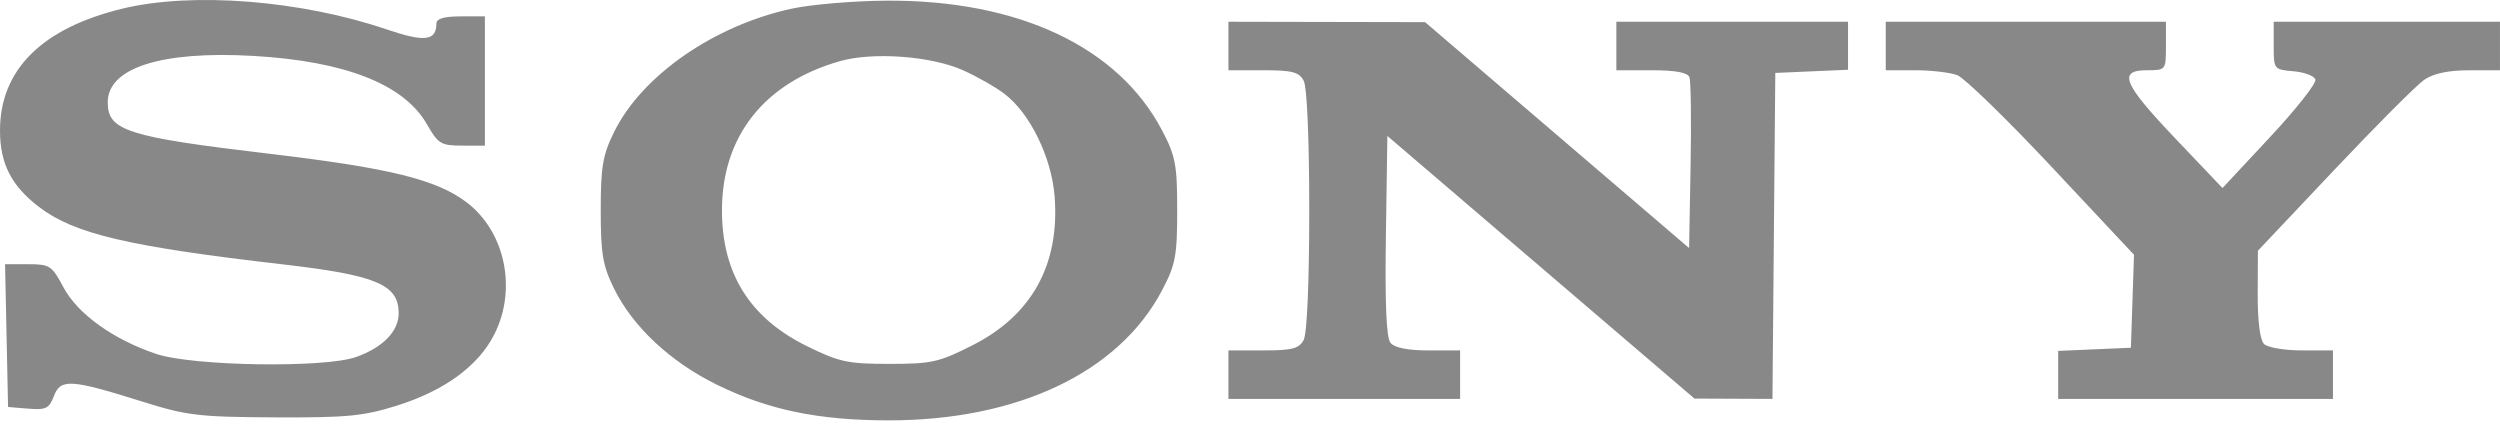 <svg width="464" height="79" viewBox="0 0 464 79" fill="none" xmlns="http://www.w3.org/2000/svg">
<path fill-rule="evenodd" clip-rule="evenodd" d="M22.737 1.599C7.757 5.229 -0.008 12.964 6.1753e-06 24.247C0.004 30.378 2.114 34.5 7.256 38.422C13.79 43.405 23.743 45.748 52.496 49.069C69.889 51.078 73.996 52.813 73.996 58.153C73.996 61.489 71.064 64.495 66.083 66.263C60.235 68.34 35.755 67.96 28.996 65.688C20.992 62.997 14.386 58.246 11.755 53.287C9.639 49.3 9.234 49.037 5.219 49.037H0.938L1.217 62.287L1.496 75.537L5.248 75.847C8.524 76.119 9.128 75.82 10.014 73.49C11.248 70.243 13.145 70.367 26.496 74.561C34.687 77.134 36.89 77.395 50.996 77.463C64.432 77.527 67.452 77.236 73.68 75.278C82.52 72.499 88.784 67.916 91.746 62.061C95.991 53.67 93.767 43.015 86.635 37.576C81.079 33.337 72.365 31.185 50.066 28.545C23.577 25.408 19.996 24.27 19.996 18.987C19.996 12.587 29.983 9.402 46.996 10.377C64.094 11.356 75.002 15.649 79.238 23.067C81.31 26.696 81.846 27.022 85.746 27.029L89.996 27.037V15.037V3.037H85.496C82.47 3.037 80.996 3.463 80.996 4.337C80.996 7.601 78.832 7.862 71.748 5.453C55.851 0.046 35.69 -1.54 22.737 1.599ZM146.996 1.597C132.523 4.717 119.121 14.021 113.953 24.537C111.867 28.782 111.496 30.971 111.496 39.037C111.496 47.103 111.867 49.292 113.953 53.537C117.446 60.643 124.383 67.133 133.044 71.395C142.527 76.062 151.805 77.998 164.799 78.02C188.841 78.06 207.657 69.137 215.671 53.893C218.185 49.111 218.486 47.52 218.486 39.037C218.486 30.554 218.185 28.963 215.671 24.181C207.516 8.669 188.995 -0.038 164.496 0.124C158.446 0.163 150.571 0.826 146.996 1.597ZM227.996 8.537V13.037H234.461C239.829 13.037 241.101 13.365 241.961 14.971C242.585 16.137 242.996 25.694 242.996 39.037C242.996 52.38 242.585 61.937 241.961 63.103C241.101 64.709 239.829 65.037 234.461 65.037H227.996V69.537V74.037H249.496H270.996V69.537V65.037H265.118C261.342 65.037 258.832 64.544 258.096 63.657C257.304 62.703 257.035 56.566 257.223 43.755L257.496 25.233L285.996 49.605L314.496 73.977L321.731 74.007L328.967 74.037L329.231 43.787L329.496 13.537L336.246 13.241L342.996 12.946V8.491V4.037H321.496H299.996V8.537V13.037H306.527C310.943 13.037 313.219 13.455 313.555 14.329C313.827 15.04 313.926 22.466 313.773 30.831L313.496 46.041L288.996 25.076L264.496 4.111L246.246 4.074L227.996 4.037V8.537ZM349.996 8.537V13.037H355.431C358.42 13.037 361.95 13.449 363.276 13.953C364.602 14.457 372.523 22.162 380.878 31.076L396.07 47.281L395.783 55.909L395.496 64.537L388.746 64.833L381.996 65.128V69.583V74.037H407.496H432.996V69.537V65.037H427.196C424.006 65.037 420.856 64.497 420.196 63.837C419.455 63.096 419.01 59.56 419.031 54.587L419.067 46.537L433.24 31.537C441.035 23.287 448.557 15.752 449.954 14.794C451.643 13.635 454.426 13.048 458.246 13.044L463.996 13.037V8.537V4.037H442.996H421.996V8.477C421.996 12.867 422.037 12.92 425.669 13.227C427.689 13.397 429.522 14.088 429.744 14.762C429.965 15.435 426.175 20.242 421.321 25.443L412.496 34.899L403.758 25.718C394.039 15.507 393.014 13.037 398.496 13.037C401.977 13.037 401.996 13.013 401.996 8.537V4.037H375.996H349.996V8.537ZM178.659 13.006C181.259 14.156 184.772 16.154 186.467 17.447C191.172 21.036 195.159 29.193 195.732 36.401C196.733 49.008 191.558 58.455 180.597 64.029C174.292 67.235 172.955 67.537 165.076 67.537C157.351 67.537 155.76 67.195 149.781 64.252C139.167 59.027 133.996 50.767 133.996 39.037C133.996 25.281 141.88 15.323 155.925 11.341C162.032 9.609 172.756 10.395 178.659 13.006Z" fill="#888888"/>
</svg>
